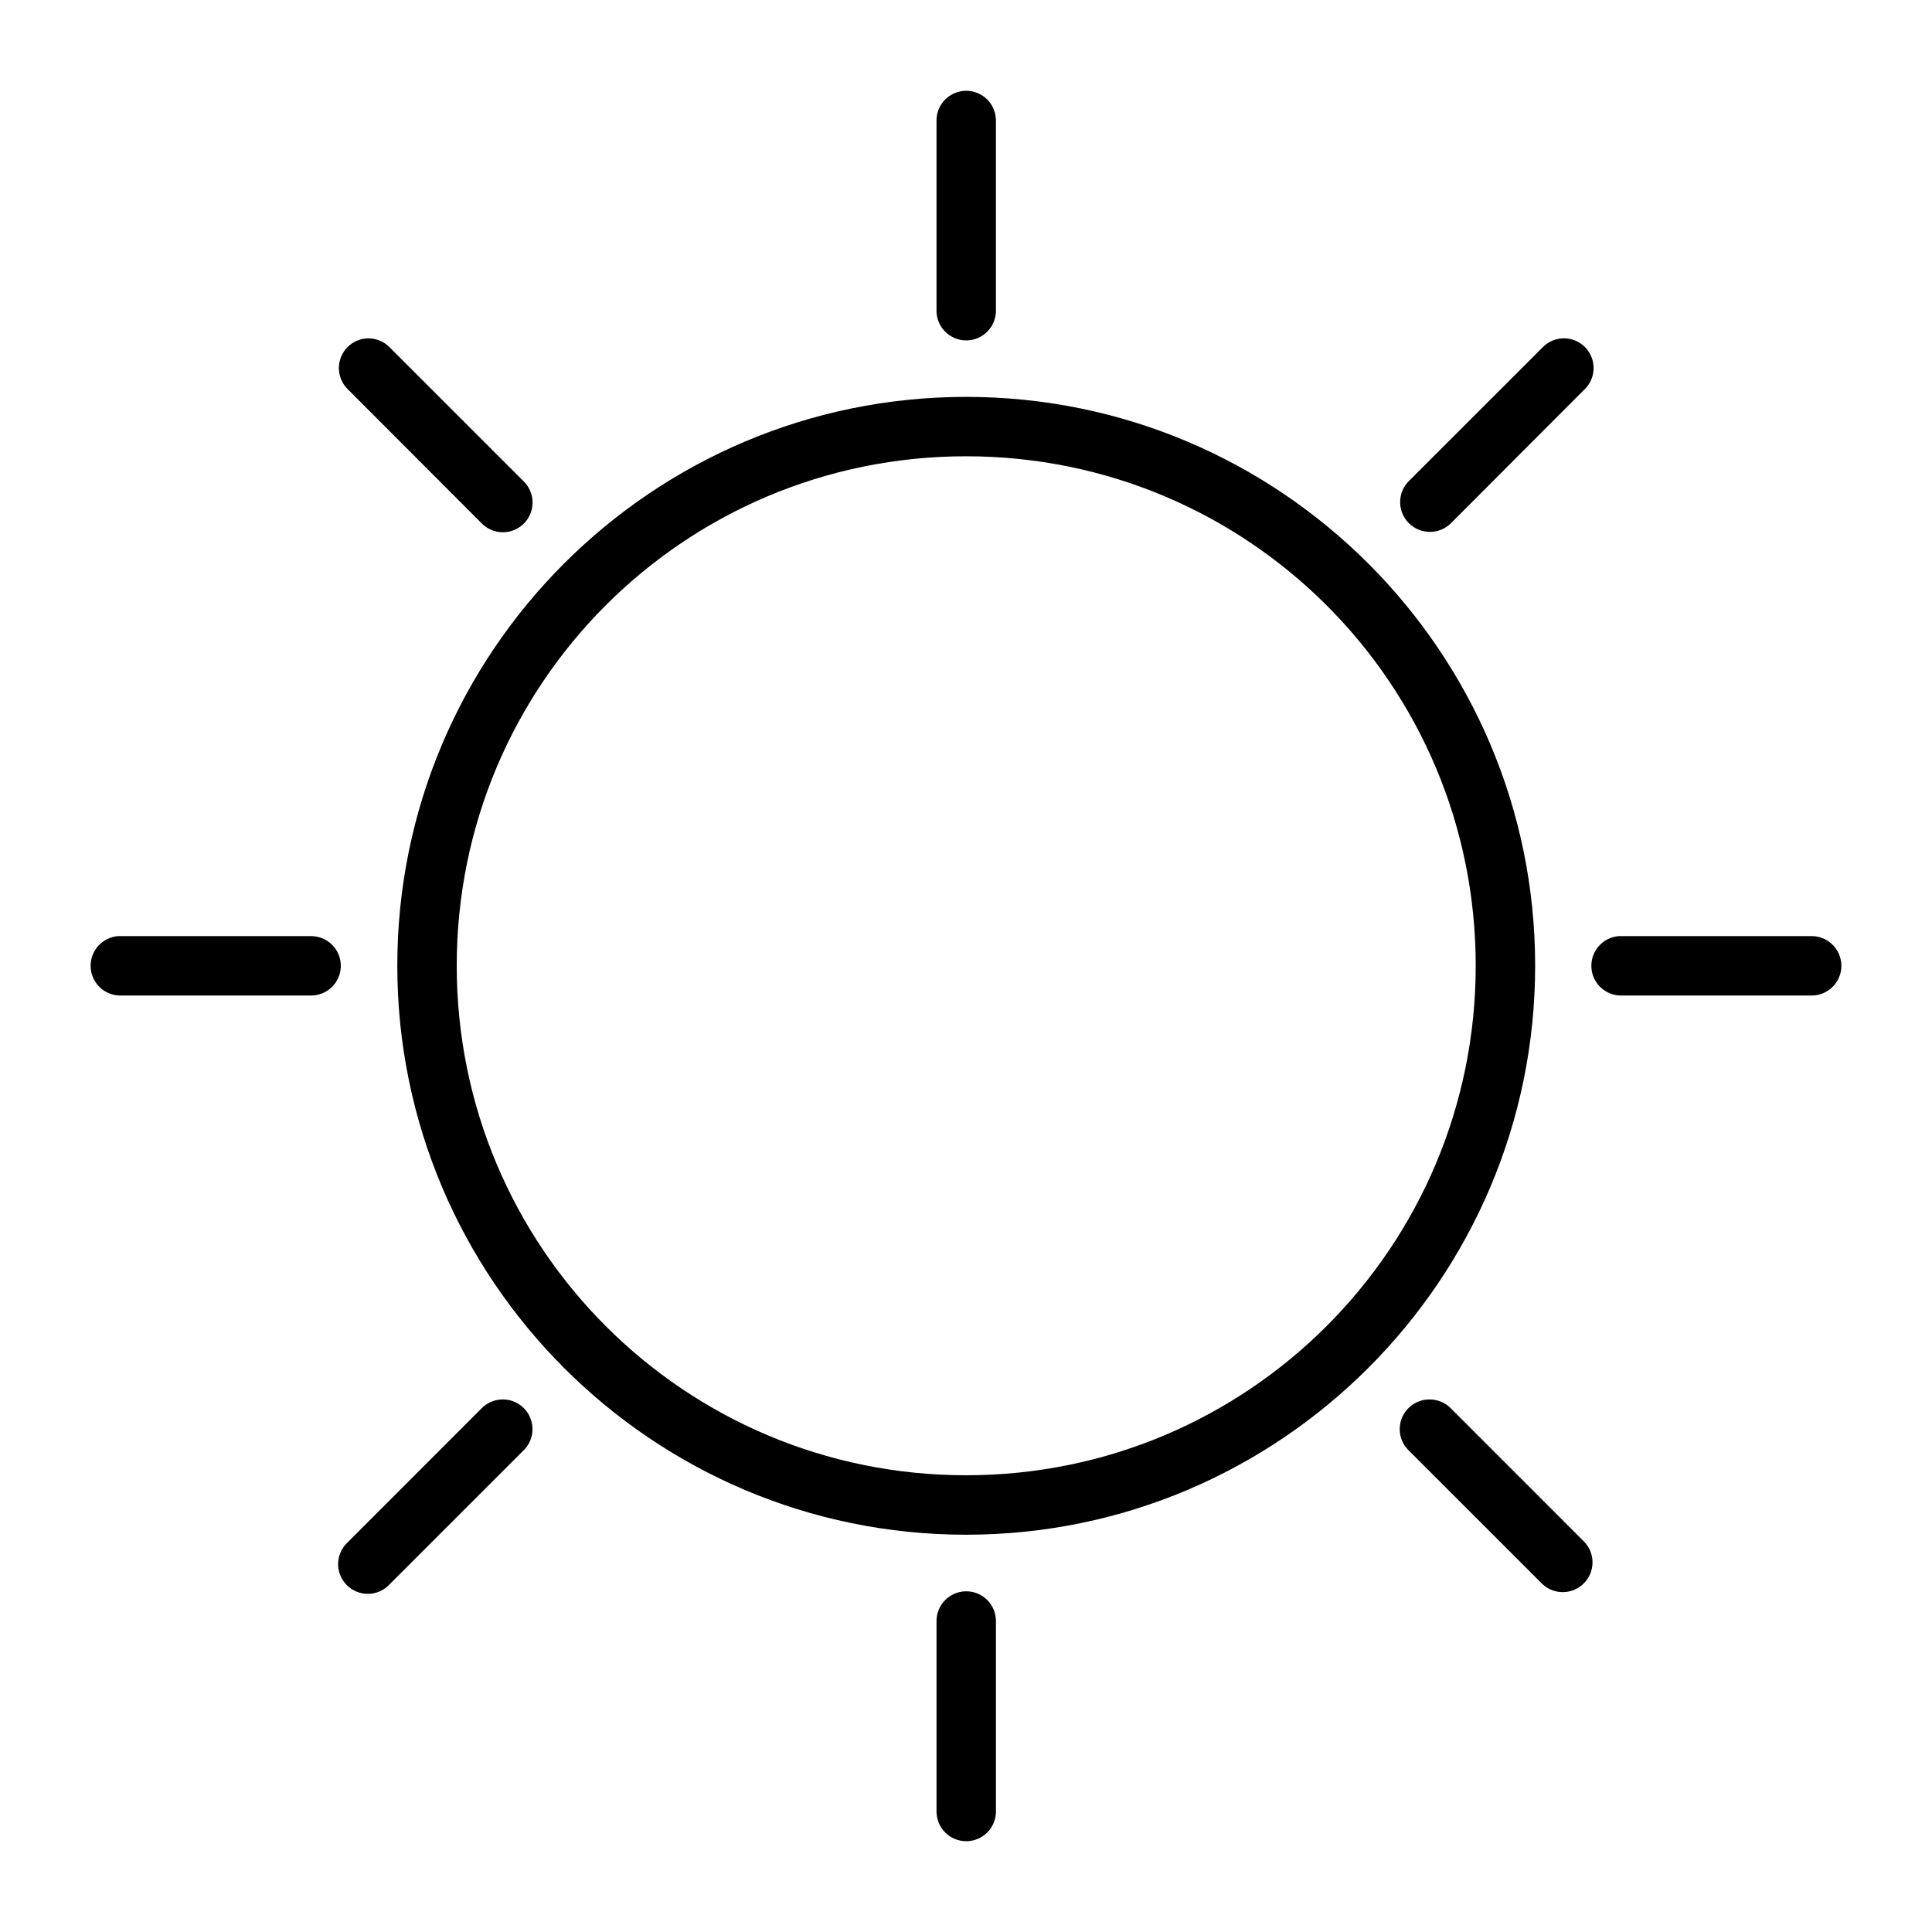 <?xml version="1.0" encoding="UTF-8"?>
<!-- Uploaded to: SVG Repo, www.svgrepo.com, Generator: SVG Repo Mixer Tools -->
<svg fill="#000000" width="800px" height="800px" version="1.1" viewBox="144 144 512 512" xmlns="http://www.w3.org/2000/svg">
 <path d="m399.92 168.06c-4.328 0.078-7.785 3.633-7.734 7.965v50.137c-0.047 2.117 0.762 4.168 2.242 5.68 1.484 1.516 3.512 2.371 5.629 2.371 2.121 0 4.148-0.855 5.629-2.371 1.484-1.512 2.293-3.562 2.246-5.68v-50.137c0.023-2.129-0.812-4.176-2.324-5.676-1.508-1.5-3.559-2.324-5.688-2.289zm-158.3 65.605c-3.184 0.027-6.039 1.969-7.234 4.918-1.195 2.953-0.492 6.332 1.777 8.566l35.438 35.5c1.469 1.523 3.488 2.387 5.606 2.402 2.113 0.016 4.148-0.82 5.641-2.32 1.488-1.5 2.316-3.535 2.289-5.652-0.027-2.113-0.906-4.129-2.434-5.59l-35.441-35.441c-1.48-1.523-3.516-2.383-5.641-2.383zm316.59 0c-2.039 0.066-3.973 0.918-5.394 2.383l-35.453 35.441h-0.004c-3.078 3.082-3.074 8.074 0.004 11.156 3.082 3.078 8.074 3.082 11.16 0.004l35.438-35.5c2.312-2.269 2.996-5.723 1.723-8.703-1.27-2.981-4.234-4.875-7.473-4.781zm-158.18 15.512c-83.176 0-150.74 67.559-150.74 150.74 0 83.176 67.559 150.8 150.74 150.8 83.176 0 150.8-67.621 150.8-150.8s-67.621-150.74-150.8-150.74zm0 15.742c74.668 0 135.05 60.324 135.05 134.99 0 74.668-60.387 135.05-135.05 135.05-74.668 0-134.99-60.387-134.99-135.05 0-74.668 60.324-134.99 134.99-134.99zm-224.71 127.16c-4.277 0.316-7.516 3.988-7.293 8.27 0.219 4.281 3.82 7.602 8.105 7.473h50.141c2.117 0.047 4.164-0.762 5.68-2.242s2.367-3.512 2.367-5.629c0-2.117-0.852-4.148-2.367-5.629-1.516-1.48-3.562-2.289-5.68-2.242h-50.141c-0.27-0.016-0.543-0.016-0.812 0zm397.71 0c-4.277 0.316-7.516 3.988-7.297 8.27 0.223 4.281 3.824 7.602 8.109 7.473h50.094c2.117 0.047 4.164-0.762 5.68-2.242s2.367-3.512 2.367-5.629c0-2.117-0.852-4.148-2.367-5.629-1.516-1.48-3.562-2.289-5.68-2.242h-50.094c-0.27-0.016-0.543-0.016-0.812 0zm-296.02 122.79c-2.043 0.059-3.984 0.914-5.41 2.383l-35.441 35.453h0.004c-1.586 1.449-2.508 3.481-2.559 5.625-0.051 2.148 0.777 4.219 2.293 5.738 1.516 1.523 3.582 2.359 5.727 2.316 2.148-0.039 4.184-0.953 5.637-2.531l35.441-35.441c2.348-2.254 3.062-5.723 1.801-8.723-1.258-3-4.238-4.918-7.492-4.82zm245.8 0h0.004c-3.215 0-6.102 1.949-7.305 4.93-1.199 2.977-0.469 6.387 1.844 8.613l35.453 35.441h0.004c3.113 2.856 7.922 2.754 10.91-0.234s3.094-7.801 0.234-10.914l-35.441-35.453h0.004c-1.496-1.539-3.559-2.402-5.703-2.383zm-122.89 50.844h0.004c-2.09 0.035-4.082 0.902-5.531 2.41-1.449 1.504-2.242 3.527-2.203 5.617v50.152c-0.047 2.117 0.762 4.164 2.242 5.68 1.484 1.516 3.512 2.367 5.629 2.367 2.121 0 4.148-0.852 5.629-2.367 1.484-1.516 2.293-3.562 2.246-5.68v-50.152c0.039-2.141-0.789-4.203-2.301-5.719-1.512-1.512-3.574-2.348-5.711-2.309z"/>
</svg>